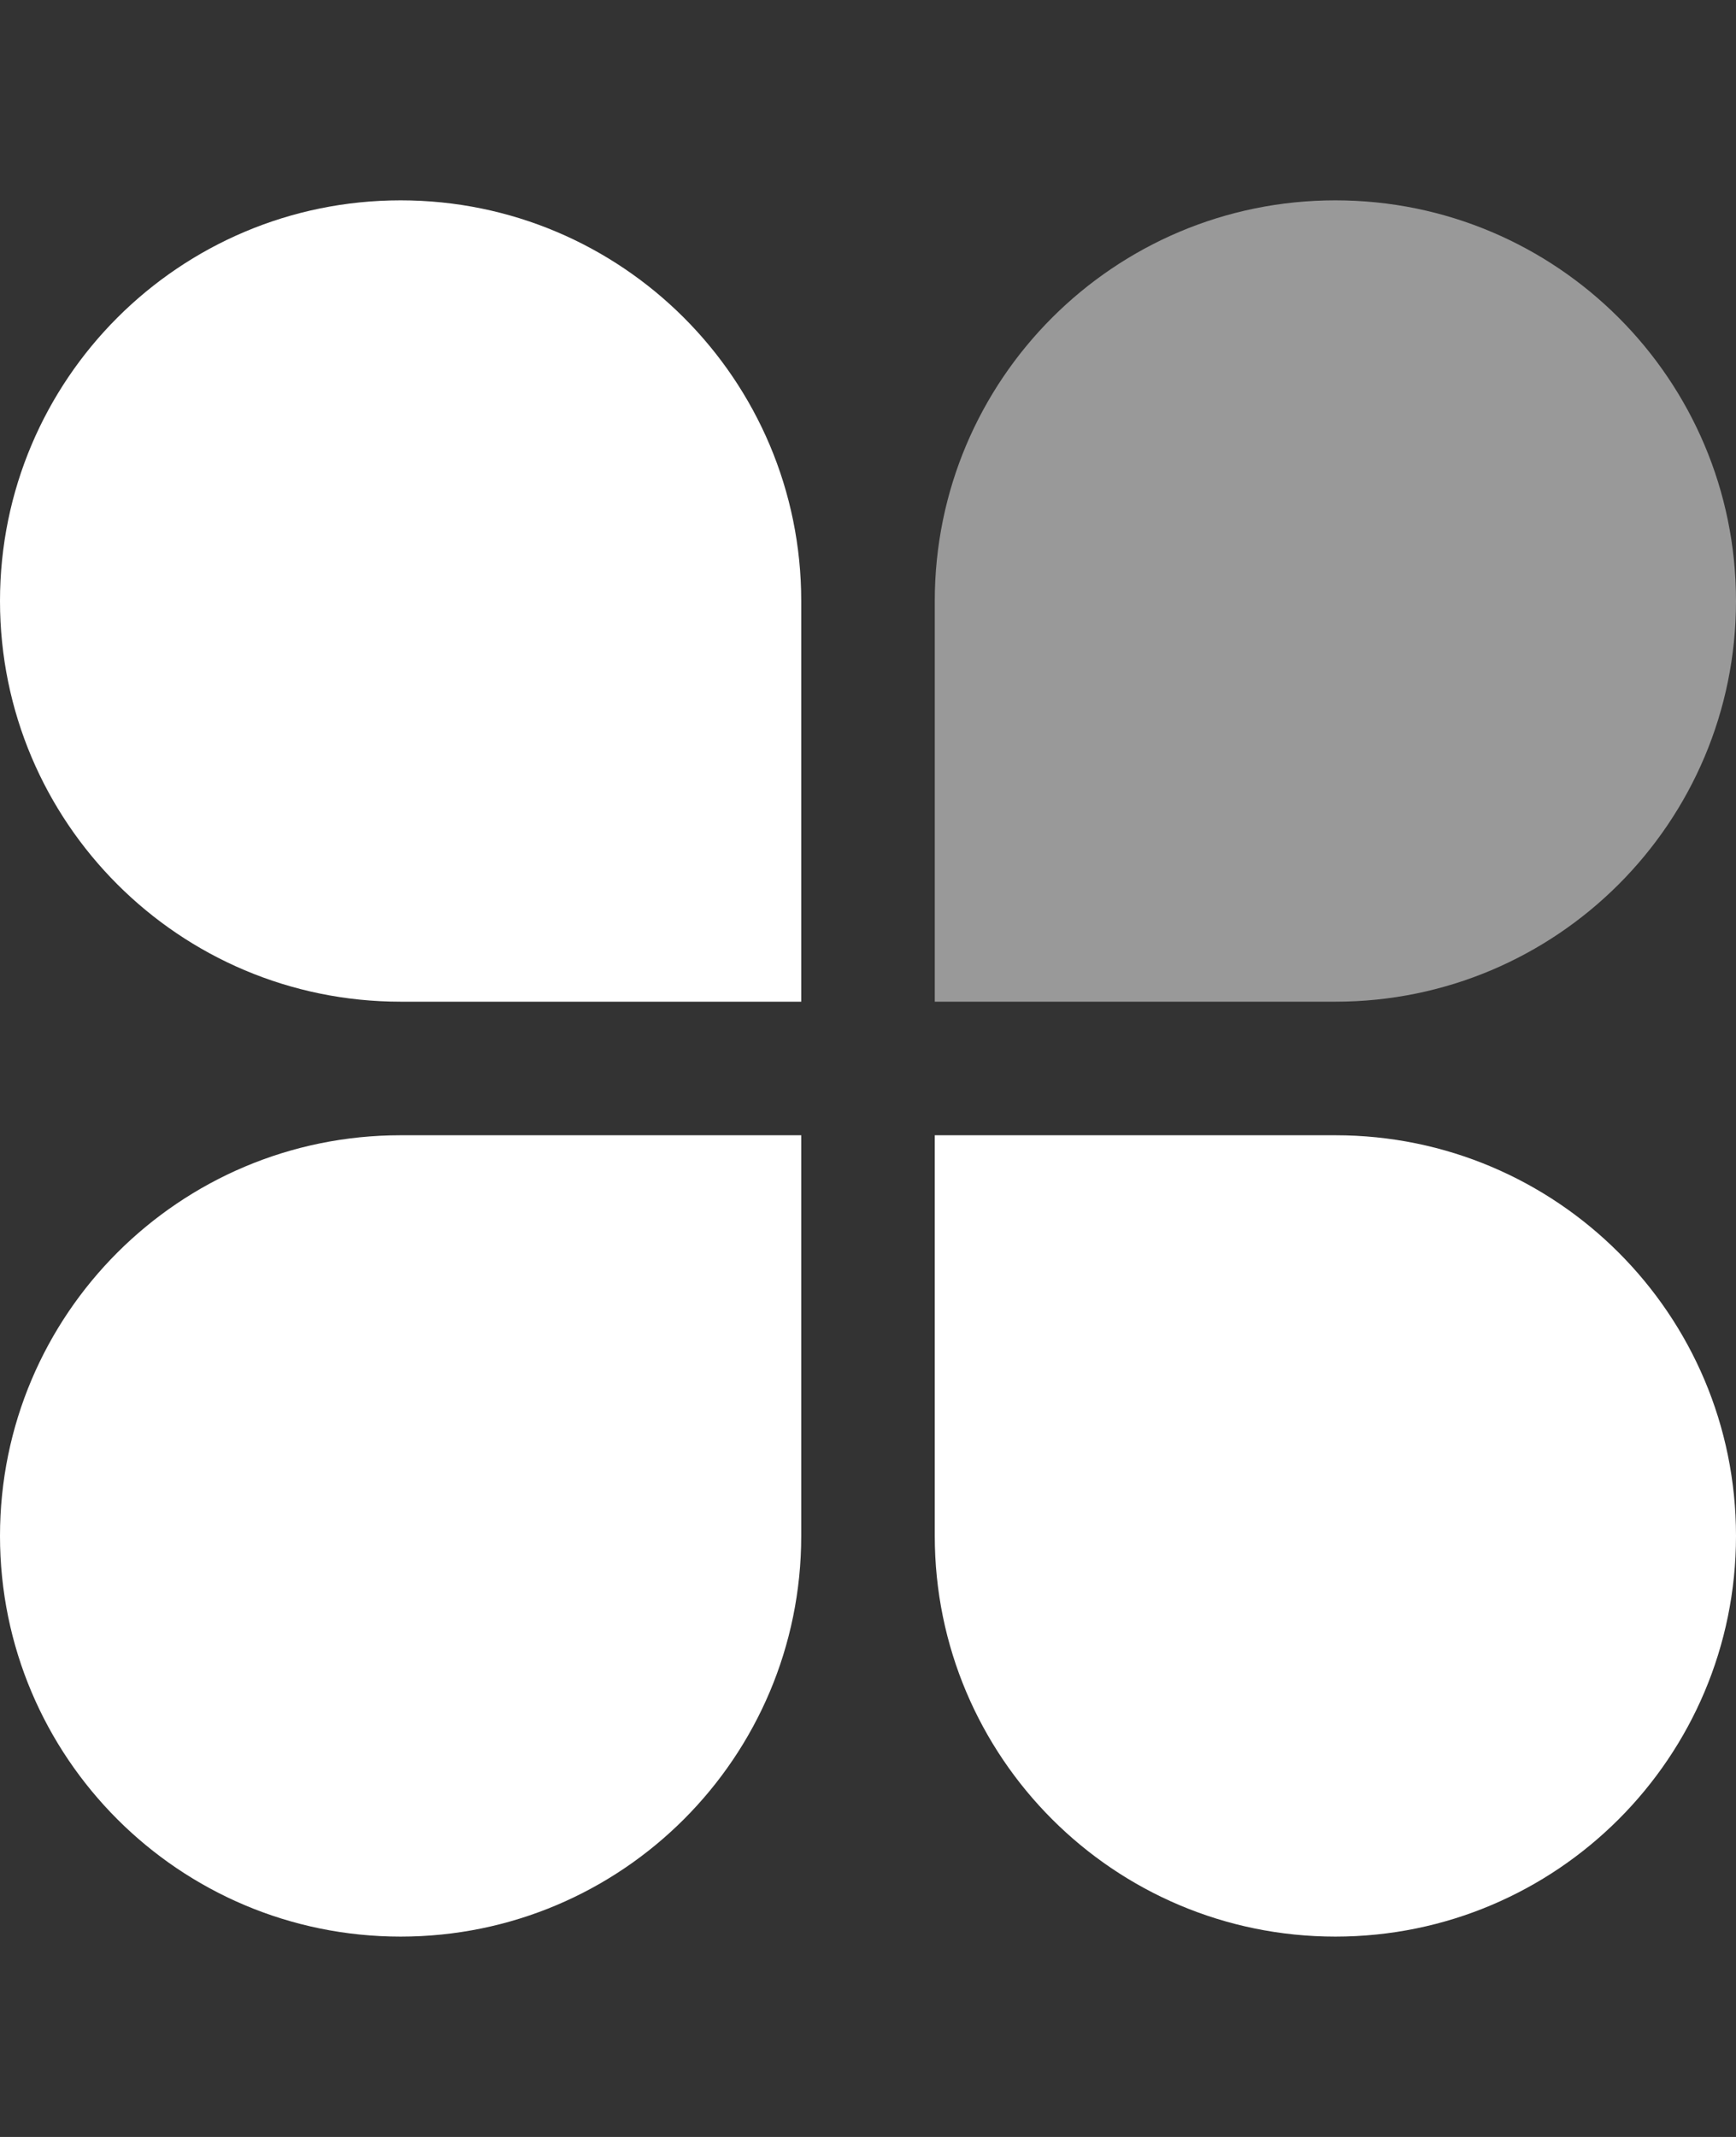 <svg fill="none" height="48" viewBox="0 0 39 48" width="39" xmlns="http://www.w3.org/2000/svg">
    <rect x="0" y="0" width="39" height="48" fill="#333333" stroke="none"/>
    <g fill="#ffffff">
        <path d="m30 4.5c4.971 0 9 4.029 9 9 0 4.971-4.029 9-9 9h-9v-9c0-4.971 4.029-9 9-9z" opacity="0.5"/>
        <path d="m0 13.5c0-4.971 4.029-9 9-9 4.971 0 9 4.029 9 9v9h-9c-4.971 0-9-4.029-9-9z"/>
        <path d="m9 43.5c-4.971 0-9-4.029-9-9s4.029-9 9-9h9v9c0 4.971-4.029 9-9 9z"/>
        <path d="m39 34.5c0 4.971-4.029 9-9 9s-9-4.029-9-9v-9h9c4.971 0 9 4.029 9 9z"/>
    </g>
</svg>
